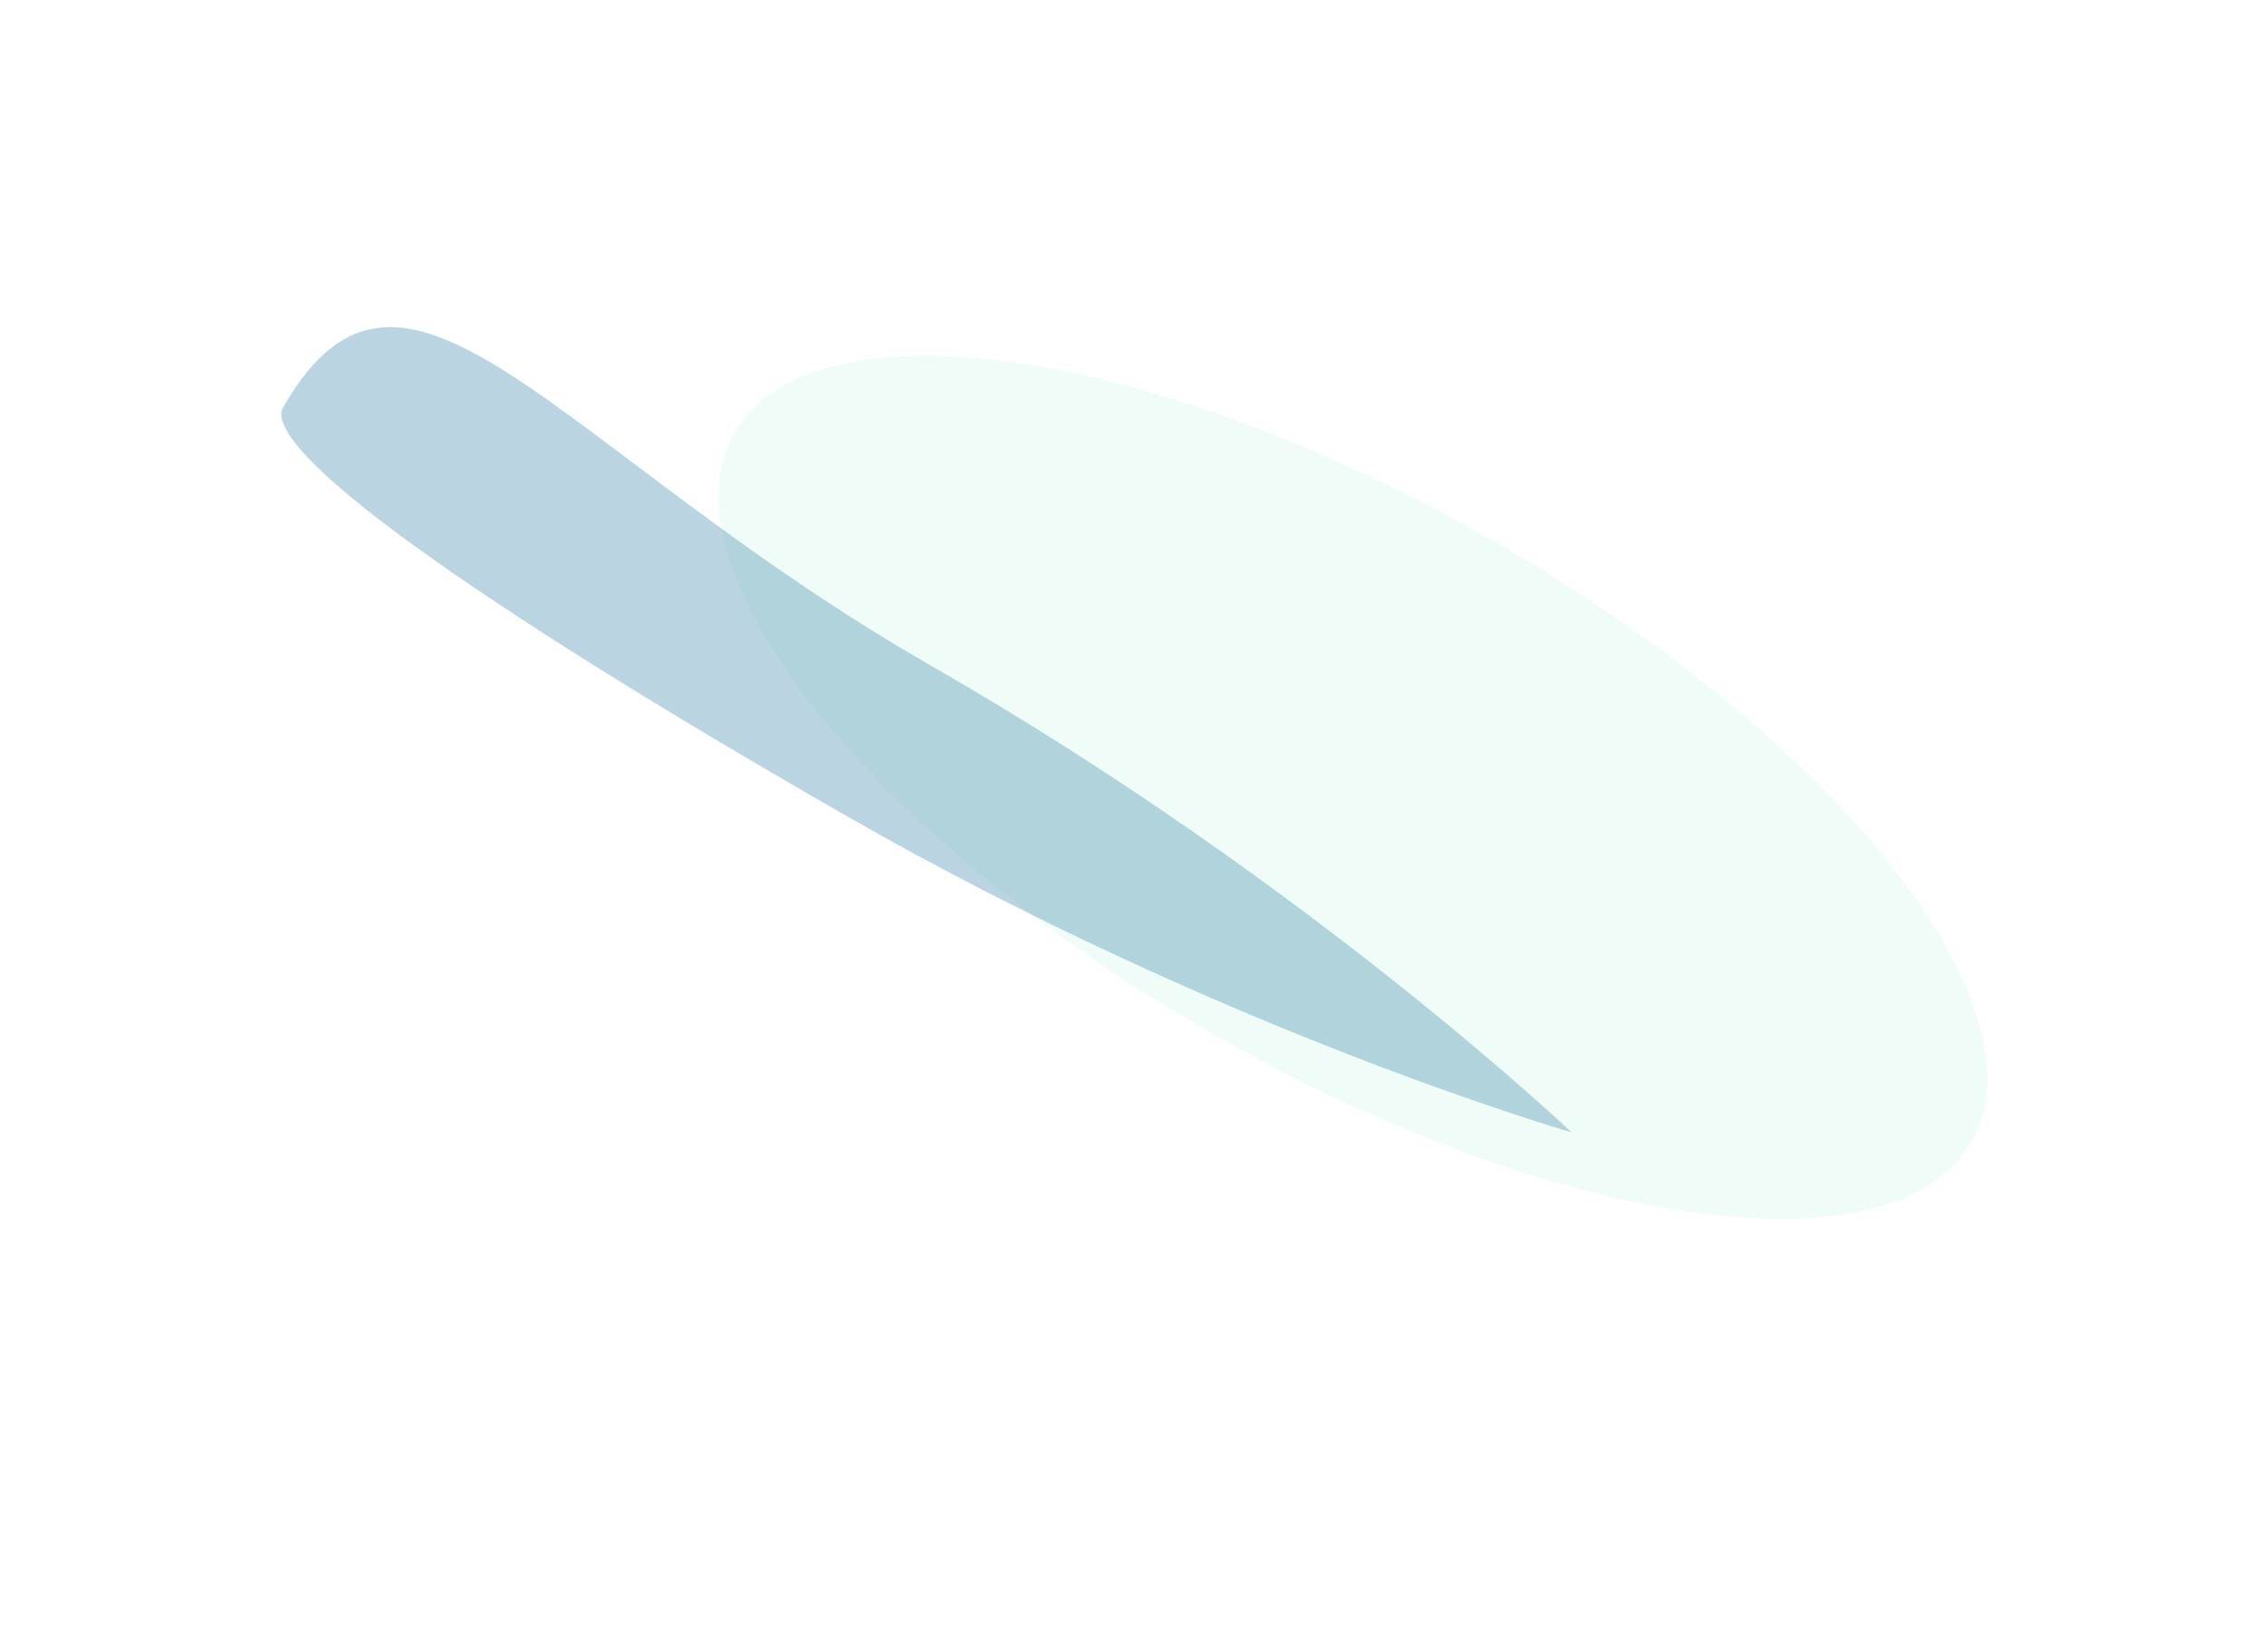<svg width="1068" height="767" viewBox="0 0 1068 767" fill="none" xmlns="http://www.w3.org/2000/svg">
  <g clip-path="url(#clip0_501_105)">
    <g opacity="0.6">
      <g opacity="0.12" filter="url(#filter0_f_501_105)">
        <ellipse cx="637.111" cy="370.881" rx="335.66" ry="133.58" transform="rotate(29.838 637.111 370.881)" fill="#25d78a"/> <!-- Changed to Primary Green -->
      </g>
      <g opacity="0.45" filter="url(#filter1_f_501_105)">
        <path d="M740.009 533.355C740.009 533.355 575.932 486.047 398.451 384.248C220.97 282.449 122.201 211.239 133.357 191.789C190.927 91.42 261.369 212.015 438.85 313.814C616.331 415.613 740.009 533.355 740.009 533.355Z" fill="#006390"/> <!-- Changed to Primary Blue -->
      </g>
    </g>
  </g>
  <defs>
    <filter id="filter0_f_501_105" x="206.392" y="35.596" width="861.439" height="670.57" filterUnits="userSpaceOnUse" color-interpolation-filters="sRGB">
      <feFlood flood-opacity="0" result="BackgroundImageFix"/>
      <feBlend mode="normal" in="SourceGraphic" in2="BackgroundImageFix" result="shape"/>
      <feGaussianBlur stdDeviation="66" result="effect1_foregroundBlur_501_105"/>
    </filter>
    <filter id="filter1_f_501_105" x="0.504" y="22.086" width="871.505" height="643.269" filterUnits="userSpaceOnUse" color-interpolation-filters="sRGB">
      <feFlood flood-opacity="0" result="BackgroundImageFix"/>
      <feBlend mode="normal" in="SourceGraphic" in2="BackgroundImageFix" result="shape"/>
      <feGaussianBlur stdDeviation="66" result="effect1_foregroundBlur_501_105"/>
    </filter>
    <clipPath id="clip0_501_105">
      <rect width="1068" height="766.371" fill="white"/>
    </clipPath>
  </defs>
</svg>
